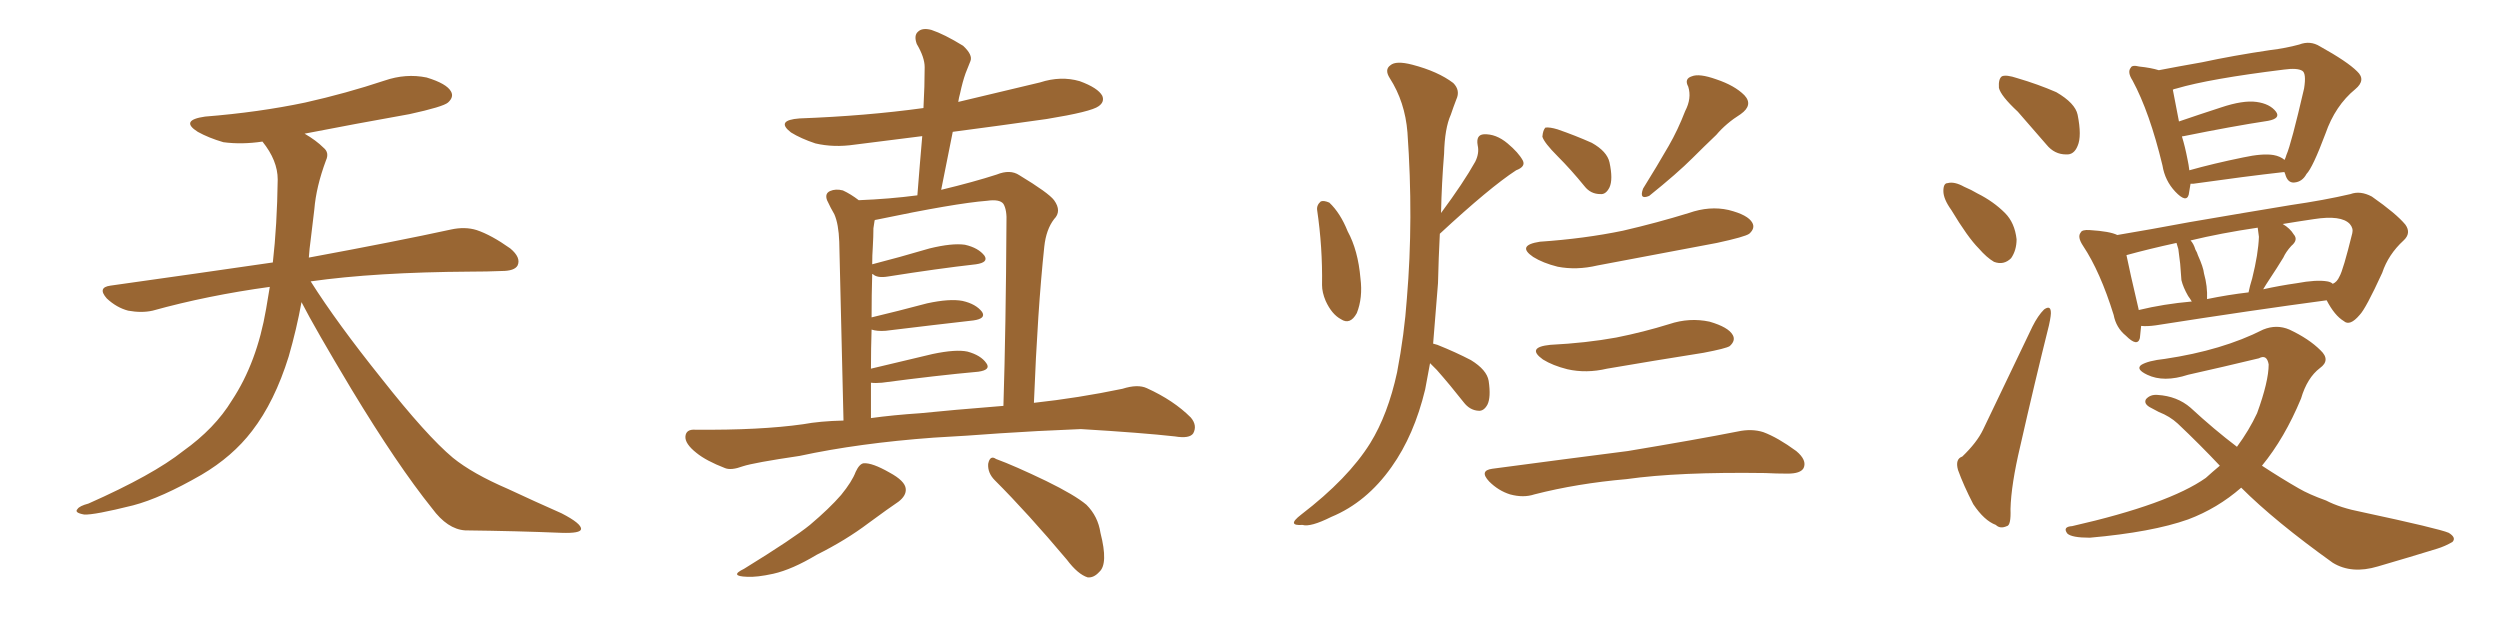 <svg xmlns="http://www.w3.org/2000/svg" xmlns:xlink="http://www.w3.org/1999/xlink" width="600" height="150"><path fill="#996633" padding="10" d="M72.36 72.51L72.36 72.51L72.36 72.51Q71.19 78.96 69.29 85.55L69.29 85.55Q65.92 96.39 60.50 103.42L60.50 103.42Q55.81 109.57 48.34 113.96L48.34 113.96Q38.67 119.53 31.93 121.29L31.93 121.29Q22.56 123.63 20.21 123.49L20.21 123.49Q17.72 123.05 18.60 122.17L18.60 122.17Q19.04 121.44 21.24 120.85L21.24 120.85Q36.77 113.96 43.95 108.25L43.95 108.25Q51.56 102.83 55.66 96.09L55.66 96.09Q61.67 87.01 63.87 74.12L63.87 74.12Q64.31 71.48 64.75 68.85L64.75 68.85Q49.80 70.90 36.62 74.56L36.62 74.56Q33.98 75.15 30.76 74.56L30.76 74.56Q27.98 73.83 25.63 71.63L25.63 71.63Q23.29 68.99 26.51 68.55L26.51 68.55Q47.31 65.63 65.48 62.99L65.48 62.99Q66.50 54.05 66.65 43.07L66.65 43.07Q66.65 38.53 62.99 33.98L62.99 33.98Q58.01 34.72 53.61 34.13L53.61 34.13Q50.10 33.11 47.46 31.64L47.46 31.64Q43.07 28.86 49.22 27.98L49.22 27.98Q62.11 26.95 73.24 24.61L73.24 24.61Q83.06 22.41 92.29 19.34L92.29 19.34Q97.41 17.58 102.39 18.60L102.39 18.60Q107.23 20.07 108.25 21.97L108.25 21.97Q108.98 23.29 107.52 24.61L107.52 24.61Q106.35 25.63 98.29 27.39L98.29 27.39Q85.11 29.74 73.10 32.08L73.10 32.08Q75.88 33.69 77.64 35.45L77.64 35.45Q79.10 36.62 78.22 38.53L78.22 38.53Q75.88 44.82 75.44 50.24L75.44 50.24Q75 53.61 74.56 57.57L74.56 57.57Q74.27 59.62 74.12 61.82L74.12 61.82Q95.51 57.86 108.25 55.08L108.25 55.08Q111.62 54.35 114.40 55.22L114.40 55.22Q117.92 56.40 122.46 59.62L122.46 59.62Q125.10 61.82 124.22 63.72L124.22 63.72Q123.49 65.04 120.41 65.04L120.41 65.04Q116.89 65.19 112.94 65.19L112.94 65.19Q90.09 65.33 74.56 67.53L74.56 67.53Q80.86 77.49 91.55 90.82L91.55 90.82Q102.39 104.59 108.69 109.86L108.69 109.86Q113.38 113.67 121.88 117.33L121.88 117.33Q128.47 120.41 134.77 123.19L134.77 123.19Q139.60 125.68 139.45 127.00L139.45 127.00Q139.31 128.03 134.77 127.88L134.77 127.88Q124.07 127.44 111.62 127.29L111.62 127.29Q107.37 127.00 103.71 122.02L103.71 122.02Q95.36 111.62 84.38 93.46L84.38 93.46Q75.59 78.81 72.36 72.51ZM205.37 113.23L205.37 113.23Q206.25 111.33 207.28 111.18L207.28 111.18Q209.33 111.04 213.43 113.38L213.43 113.38Q217.24 115.43 217.38 117.33L217.38 117.33Q217.53 118.95 215.63 120.41L215.63 120.41Q213.43 121.88 208.45 125.54L208.45 125.54Q203.03 129.64 196.00 133.15L196.00 133.15Q190.14 136.67 185.60 137.70L185.60 137.70Q181.64 138.57 179.30 138.43L179.30 138.43Q174.90 138.28 178.56 136.52L178.56 136.52Q190.43 129.20 194.38 125.98L194.38 125.98Q199.07 122.02 201.86 118.80L201.86 118.80Q204.49 115.58 205.37 113.23ZM238.77 115.28L238.77 115.28Q237.01 113.53 237.16 111.33L237.16 111.33Q237.60 109.13 239.06 110.16L239.06 110.16Q243.46 111.77 251.07 115.43L251.07 115.43Q257.96 118.80 260.74 121.14L260.74 121.14Q263.53 123.93 264.11 127.88L264.11 127.88Q266.02 135.35 263.82 137.26L263.82 137.26Q262.50 138.72 261.04 138.57L261.04 138.57Q258.69 137.84 256.05 134.33L256.05 134.33Q246.68 123.19 238.77 115.28ZM224.12 105.03L224.12 105.03Q206.10 106.35 191.89 109.42L191.89 109.42Q180.91 111.04 178.27 111.91L178.27 111.91Q175.49 112.94 174.02 112.35L174.02 112.35Q169.48 110.60 167.14 108.69L167.14 108.69Q164.36 106.49 164.50 104.74L164.50 104.74Q164.65 102.98 166.85 103.13L166.85 103.13Q182.52 103.27 192.77 101.81L192.77 101.81Q196.73 101.07 202.44 100.93L202.44 100.93Q201.56 62.55 201.42 58.01L201.42 58.01Q201.27 53.76 200.24 51.42L200.24 51.42Q199.37 49.95 198.49 48.05L198.49 48.05Q197.90 46.44 199.22 45.85L199.22 45.85Q200.54 45.26 202.29 45.70L202.29 45.70Q204.20 46.58 206.10 48.05L206.10 48.05Q213.57 47.75 220.17 46.88L220.17 46.88Q220.75 39.40 221.34 32.67L221.34 32.67Q213.13 33.69 205.08 34.72L205.08 34.72Q200.10 35.45 195.70 34.42L195.70 34.42Q192.19 33.25 189.84 31.79L189.84 31.79Q186.04 28.86 191.89 28.42L191.89 28.42Q207.86 27.83 221.63 25.93L221.63 25.93Q221.92 20.65 221.92 16.11L221.92 16.11Q221.92 13.77 220.02 10.55L220.02 10.55Q219.29 8.50 220.31 7.62L220.31 7.62Q221.34 6.59 223.54 7.18L223.54 7.18Q226.61 8.20 231.15 10.99L231.15 10.99Q233.50 13.18 232.91 14.65L232.91 14.65Q232.32 16.11 231.74 17.58L231.74 17.58Q231.01 19.63 230.42 22.41L230.42 22.41Q230.13 23.44 229.98 24.46L229.98 24.46Q239.94 22.12 249.61 19.78L249.61 19.78Q254.59 18.16 259.13 19.48L259.13 19.48Q263.53 21.09 264.55 23.00L264.55 23.00Q265.14 24.46 263.67 25.49L263.67 25.49Q261.91 26.81 251.22 28.56L251.22 28.56Q239.79 30.18 228.66 31.64L228.66 31.64Q227.34 38.38 225.88 45.56L225.88 45.56Q233.79 43.65 239.21 41.89L239.21 41.89Q242.43 40.58 244.63 42.04L244.63 42.04Q251.66 46.29 252.98 48.05L252.98 48.05Q254.88 50.68 252.98 52.59L252.98 52.59Q251.07 55.08 250.63 59.18L250.63 59.18Q249.02 74.27 248.14 96.68L248.14 96.68Q258.84 95.51 269.38 93.31L269.38 93.31Q273.05 92.14 275.24 93.16L275.24 93.16Q281.69 96.09 285.79 100.20L285.79 100.20Q287.40 102.10 286.38 104.00L286.38 104.00Q285.50 105.32 281.98 104.74L281.98 104.74Q274.07 103.86 259.42 102.98L259.42 102.98Q248.44 103.42 239.94 104.00L239.94 104.00Q232.18 104.59 224.12 105.03ZM220.90 99.17L220.90 99.17L220.90 99.17Q227.93 98.44 240.82 97.41L240.82 97.41Q241.41 78.52 241.55 53.47L241.55 53.47Q241.70 50.39 240.82 48.93L240.82 48.93Q239.94 47.75 236.87 48.19L236.87 48.19Q229.25 48.78 210.35 52.73L210.35 52.73Q210.06 52.73 209.91 52.88L209.91 52.88Q209.77 53.76 209.62 54.79L209.62 54.79Q209.62 56.69 209.47 59.33L209.47 59.33Q209.33 61.23 209.33 63.43L209.33 63.43Q215.63 61.82 223.10 59.62L223.10 59.62Q228.52 58.30 231.59 58.74L231.59 58.74Q234.81 59.47 236.28 61.38L236.28 61.38Q237.30 62.99 234.23 63.43L234.23 63.43Q225.15 64.45 213.13 66.36L213.13 66.36Q210.50 66.80 209.47 65.77L209.47 65.77Q209.47 65.77 209.33 65.77L209.33 65.77Q209.18 70.75 209.18 76.17L209.18 76.17Q215.33 74.71 222.51 72.80L222.51 72.80Q227.93 71.63 231.01 72.22L231.01 72.22Q234.23 72.95 235.69 74.85L235.69 74.85Q236.72 76.46 233.64 76.90L233.64 76.90Q224.56 77.93 212.55 79.39L212.55 79.39Q210.50 79.54 209.18 79.10L209.18 79.10Q209.03 83.50 209.03 88.48L209.03 88.48Q215.77 86.87 223.83 84.96L223.83 84.96Q229.39 83.79 232.18 84.38L232.18 84.38Q235.40 85.25 236.72 87.16L236.72 87.16Q237.89 88.77 234.81 89.21L234.81 89.21Q225 90.09 211.67 91.85L211.67 91.85Q210.06 91.99 209.03 91.85L209.03 91.85Q209.03 95.95 209.03 100.34L209.03 100.34Q214.31 99.61 220.90 99.17ZM316.11 50.39L316.11 50.39Q315.97 49.22 316.99 48.34L316.99 48.34Q317.72 48.05 319.04 48.63L319.04 48.63Q321.68 51.12 323.44 55.52L323.44 55.52Q325.93 60.06 326.51 66.80L326.51 66.80Q327.10 71.48 325.63 75.15L325.63 75.15Q324.02 78.08 321.83 76.61L321.83 76.61Q319.63 75.44 318.16 72.22L318.16 72.22Q317.29 70.17 317.29 68.41L317.29 68.41Q317.43 59.33 316.11 50.39ZM343.21 87.16L343.21 87.16Q342.63 90.38 342.04 93.46L342.04 93.46Q339.40 104.44 333.98 112.06L333.98 112.06Q327.98 120.56 319.48 124.07L319.48 124.07Q314.50 126.56 312.60 125.98L312.60 125.98Q310.69 126.12 310.55 125.54L310.55 125.54Q310.40 124.95 312.30 123.49L312.30 123.49Q323.58 114.84 328.86 106.35L328.86 106.35Q333.11 99.46 335.30 89.36L335.30 89.36Q337.06 80.13 337.65 71.63L337.65 71.63Q339.26 52.59 337.79 31.79L337.79 31.79Q337.21 24.46 333.54 18.75L333.54 18.75Q332.23 16.70 333.69 15.67L333.69 15.67Q335.01 14.50 338.96 15.53L338.96 15.53Q345.12 17.14 348.78 19.92L348.78 19.92Q350.54 21.68 349.51 23.88L349.51 23.88Q348.78 25.78 348.19 27.54L348.19 27.54Q346.73 30.76 346.58 36.91L346.58 36.91Q346.00 43.95 345.85 51.12L345.85 51.12Q351.27 43.80 354.05 38.82L354.05 38.82Q355.08 36.77 354.64 34.86L354.64 34.86Q354.20 32.37 356.10 32.23L356.10 32.23Q359.03 32.08 361.82 34.42L361.82 34.42Q364.45 36.62 365.48 38.53L365.48 38.53Q366.21 39.99 363.87 40.87L363.87 40.87Q357.57 44.97 345.56 56.10L345.56 56.10Q345.26 61.82 345.12 67.97L345.12 67.97Q344.53 75.73 343.95 82.47L343.95 82.47Q344.38 82.62 344.97 82.76L344.97 82.76Q349.37 84.52 353.03 86.43L353.03 86.43Q356.84 88.77 357.28 91.41L357.28 91.41Q357.86 95.36 356.98 97.12L356.98 97.12Q356.10 98.73 354.79 98.58L354.79 98.58Q352.73 98.44 351.27 96.53L351.27 96.53Q348.05 92.43 344.82 88.77L344.82 88.77Q343.80 87.74 343.21 87.16ZM373.83 37.50L373.83 37.50Q370.61 34.28 370.17 32.81L370.17 32.81Q370.31 31.20 370.90 30.62L370.90 30.62Q371.92 30.47 373.83 31.05L373.83 31.05Q378.08 32.52 382.03 34.28L382.03 34.28Q385.69 36.33 386.28 38.96L386.28 38.96Q387.16 43.07 386.28 44.97L386.28 44.97Q385.40 46.73 384.08 46.58L384.08 46.58Q381.74 46.58 380.27 44.68L380.27 44.68Q377.05 40.72 373.83 37.50ZM404.44 26.66L404.44 26.66Q406.05 23.58 405.18 20.80L405.18 20.80Q404.15 18.90 406.05 18.31L406.05 18.31Q407.81 17.58 411.91 19.04L411.91 19.04Q416.31 20.51 418.65 22.85L418.65 22.85Q420.85 25.20 417.77 27.39L417.77 27.39Q414.26 29.59 411.91 32.37L411.91 32.37Q408.98 35.16 406.20 37.94L406.20 37.94Q402.54 41.60 395.80 47.02L395.80 47.02Q393.31 48.05 394.34 45.26L394.34 45.26Q397.71 39.84 400.49 35.01L400.49 35.01Q402.69 31.20 404.44 26.66ZM369.58 58.01L369.58 58.01Q380.27 57.28 389.50 55.37L389.50 55.37Q397.71 53.47 405.32 51.12L405.32 51.12Q410.30 49.37 414.84 50.39L414.84 50.39Q419.53 51.56 420.56 53.47L420.56 53.47Q421.29 54.79 419.82 56.10L419.82 56.10Q418.80 56.84 412.06 58.30L412.06 58.30Q397.41 61.08 383.35 63.72L383.35 63.72Q378.37 64.89 373.83 64.01L373.83 64.01Q370.31 63.13 367.97 61.67L367.97 61.67Q363.87 58.89 369.58 58.01ZM372.07 82.76L372.07 82.76Q380.71 82.32 387.89 81.01L387.89 81.01Q394.48 79.69 400.63 77.78L400.63 77.78Q405.47 76.17 410.30 77.20L410.30 77.20Q414.84 78.52 415.87 80.42L415.87 80.42Q416.60 81.74 415.14 83.06L415.14 83.06Q414.26 83.64 408.84 84.67L408.84 84.67Q396.83 86.57 385.69 88.48L385.69 88.48Q380.71 89.65 376.17 88.62L376.17 88.62Q372.66 87.74 370.31 86.28L370.31 86.28Q366.21 83.35 372.07 82.76ZM358.15 112.50L358.15 112.50L358.15 112.50Q375.73 110.16 390.67 108.25L390.67 108.25Q407.37 105.47 417.04 103.56L417.04 103.56Q420.41 102.83 423.19 103.71L423.19 103.71Q426.71 105.03 431.10 108.25L431.10 108.25Q433.74 110.45 432.86 112.35L432.86 112.35Q432.13 113.67 429.05 113.67L429.05 113.67Q426.42 113.67 423.63 113.53L423.63 113.53Q402.83 113.23 390.38 114.99L390.38 114.99Q378.52 116.02 368.26 118.65L368.26 118.65Q365.63 119.53 362.40 118.65L362.40 118.65Q359.62 117.77 357.42 115.58L357.42 115.58Q354.93 112.94 358.15 112.50ZM484.28 26.81L484.28 26.81Q480.18 23.00 479.74 21.09L479.74 21.09Q479.59 18.90 480.47 18.31L480.47 18.31Q481.49 17.87 484.13 18.75L484.13 18.75Q489.11 20.21 493.51 22.12L493.51 22.12Q498.05 24.76 498.63 27.54L498.63 27.54Q499.66 32.67 498.63 35.01L498.63 35.01Q497.75 37.21 495.85 37.06L495.85 37.06Q493.07 37.06 491.16 34.72L491.16 34.72Q487.50 30.47 484.28 26.81ZM468.31 50.39L468.31 50.39Q466.41 47.75 466.41 45.85L466.41 45.85Q466.41 43.95 467.43 43.95L467.43 43.95Q469.04 43.51 471.39 44.82L471.39 44.82Q473.14 45.56 474.61 46.44L474.61 46.44Q478.42 48.34 481.20 51.12L481.20 51.12Q483.54 53.47 483.98 57.42L483.98 57.42Q483.98 60.06 482.67 61.96L482.67 61.96Q480.91 63.72 478.56 62.84L478.56 62.84Q476.81 61.82 474.90 59.62L474.90 59.62Q472.27 56.98 468.31 50.39ZM470.95 109.57L470.95 109.57Q474.46 106.20 475.93 103.13L475.93 103.13Q481.49 91.55 487.79 78.37L487.79 78.37Q489.11 75.73 490.58 74.27L490.58 74.27Q492.04 73.24 492.19 74.71L492.19 74.71Q492.33 75.44 491.75 78.08L491.75 78.08Q488.38 91.55 484.86 107.08L484.86 107.08Q482.67 116.31 482.52 122.17L482.52 122.17Q482.67 126.12 481.64 126.27L481.64 126.27Q480.03 127.00 479.00 125.98L479.00 125.98Q476.22 124.95 473.58 121.00L473.58 121.00Q471.24 116.46 469.92 112.79L469.92 112.79Q469.19 110.16 470.95 109.57ZM525.73 44.09L525.73 44.09Q525.44 45.70 525.29 46.73L525.29 46.73Q524.71 48.78 522.07 46.00L522.07 46.00Q519.58 43.36 518.99 39.70L518.99 39.70Q515.92 26.95 511.82 19.34L511.82 19.34Q510.50 17.29 511.38 16.26L511.38 16.26Q511.67 15.53 513.43 15.97L513.43 15.97Q516.21 16.26 518.12 16.85L518.12 16.85Q522.66 15.97 528.52 14.94L528.52 14.94Q535.99 13.33 544.92 12.01L544.92 12.01Q548.58 11.57 551.81 10.69L551.81 10.69Q554.44 9.67 556.79 11.13L556.79 11.13Q563.38 14.79 565.72 17.14L565.72 17.14Q567.92 19.19 565.28 21.39L565.28 21.39Q560.45 25.34 558.11 32.08L558.11 32.08Q555.03 40.28 553.56 41.75L553.56 41.75Q552.54 43.65 550.63 43.80L550.63 43.80Q549.02 43.95 548.44 41.75L548.44 41.75Q548.29 41.46 548.29 41.31L548.29 41.31Q548.00 41.31 548.00 41.31L548.00 41.31Q538.92 42.33 526.46 44.09L526.46 44.09Q525.88 44.09 525.73 44.09ZM545.65 37.21L545.65 37.21Q547.27 37.50 548.29 38.38L548.29 38.38Q548.58 37.79 548.73 37.21L548.73 37.21Q549.90 34.57 552.98 21.24L552.98 21.24Q553.56 17.58 552.54 16.99L552.54 16.99Q551.37 16.26 548.14 16.70L548.14 16.70Q530.27 18.90 522.36 21.24L522.36 21.24Q521.63 21.39 521.48 21.53L521.48 21.53Q521.92 23.88 522.95 29.15L522.95 29.15Q527.64 27.54 533.06 25.78L533.06 25.78Q538.33 24.02 541.55 24.46L541.55 24.46Q544.78 24.90 546.24 26.81L546.24 26.81Q547.41 28.42 544.34 29.00L544.34 29.00Q535.69 30.32 524.12 32.67L524.12 32.67Q523.68 32.67 523.68 32.81L523.68 32.81Q524.41 35.16 525 38.23L525 38.23Q525.29 39.55 525.44 40.87L525.44 40.87Q531.15 39.26 538.33 37.79L538.33 37.79Q543.02 36.77 545.65 37.21ZM513.87 78.22L513.87 78.22Q513.72 79.83 513.57 81.15L513.57 81.15Q512.99 83.35 510.21 80.57L510.21 80.57Q507.86 78.66 507.28 75.59L507.28 75.59Q504.05 65.19 499.95 59.03L499.95 59.03Q498.49 56.84 499.37 55.81L499.37 55.81Q499.66 55.08 501.56 55.22L501.56 55.22Q506.40 55.52 508.15 56.40L508.15 56.40Q516.06 55.08 525.44 53.32L525.44 53.32Q539.06 50.98 549.76 49.22L549.76 49.22Q557.81 48.05 564.11 46.58L564.11 46.58Q566.46 45.70 569.24 47.17L569.24 47.17Q575.10 51.27 577.29 53.91L577.29 53.91Q578.76 55.96 576.86 57.71L576.86 57.71Q573.19 61.08 571.73 65.48L571.73 65.48L571.73 65.48Q567.77 74.12 566.31 75.59L566.31 75.59Q563.96 78.37 562.50 77.05L562.50 77.05Q560.30 75.73 558.40 72.07L558.40 72.07Q540.82 74.41 517.38 78.08L517.38 78.08Q515.33 78.37 513.87 78.22ZM558.54 67.53L558.54 67.53Q559.42 67.68 559.86 68.12L559.86 68.12Q560.89 67.68 561.47 66.36L561.47 66.36Q562.35 64.89 564.55 55.96L564.55 55.96Q564.84 54.79 563.96 53.76L563.96 53.76Q561.91 51.56 555.32 52.59L555.32 52.59Q551.37 53.17 547.85 53.76L547.85 53.76Q549.61 54.79 550.49 56.25L550.49 56.25Q551.66 57.57 549.90 59.03L549.90 59.03Q548.58 60.50 548.00 61.82L548.00 61.82Q546.39 64.45 544.92 66.65L544.92 66.65Q543.75 68.41 543.16 69.43L543.16 69.43Q547.12 68.55 551.22 67.97L551.22 67.97Q555.91 67.09 558.54 67.53ZM529.69 71.78L529.69 71.78Q534.67 70.75 539.65 70.17L539.65 70.17Q539.94 68.70 540.53 66.80L540.53 66.80Q541.99 60.94 542.14 56.84L542.14 56.84Q541.99 55.52 541.85 54.64L541.85 54.64Q532.91 55.96 525.73 57.71L525.73 57.71Q526.46 58.45 526.90 59.91L526.90 59.91Q527.34 60.64 527.49 61.23L527.49 61.23Q528.81 64.16 528.96 65.63L528.96 65.63Q529.83 68.70 529.69 71.78ZM513.28 74.41L513.28 74.41Q519.29 72.95 526.03 72.36L526.03 72.36Q525.59 71.63 525.15 71.04L525.15 71.04Q523.97 68.99 523.54 67.24L523.54 67.24Q523.39 65.48 523.24 63.28L523.24 63.28Q522.95 61.23 522.80 59.77L522.80 59.77Q522.51 58.89 522.36 58.30L522.36 58.30Q515.63 59.77 510.35 61.23L510.35 61.23Q511.08 64.89 513.28 74.27L513.28 74.27Q513.28 74.27 513.28 74.41ZM537.89 117.04L537.89 117.04L537.89 117.04Q532.18 122.02 525.15 124.66L525.15 124.66Q516.50 127.73 501.56 129.05L501.56 129.05Q497.17 129.05 496.14 128.03L496.14 128.03Q494.97 126.42 497.31 126.27L497.31 126.27Q520.46 121.00 529.39 114.70L529.39 114.70Q531.01 113.23 532.76 111.77L532.76 111.77Q527.93 106.64 522.66 101.66L522.66 101.66Q520.75 99.90 518.12 98.88L518.12 98.88Q516.94 98.29 515.92 97.71L515.92 97.71Q514.45 96.83 515.04 95.80L515.04 95.80Q516.06 94.63 517.82 94.78L517.82 94.78Q522.51 95.07 525.73 97.85L525.73 97.85Q531.45 103.13 536.87 107.23L536.87 107.23Q539.79 103.27 541.70 99.17L541.70 99.17Q544.48 91.55 544.48 87.45L544.48 87.45Q544.04 84.96 542.14 85.99L542.14 85.99Q533.64 88.04 525.15 89.94L525.15 89.94Q519.29 91.85 515.33 89.94L515.33 89.94Q512.55 88.62 513.87 87.60L513.87 87.60Q515.48 86.57 519.58 86.13L519.58 86.13Q533.35 84.08 543.16 79.10L543.16 79.10Q546.39 77.78 549.46 79.10L549.46 79.10Q554.15 81.30 556.93 84.08L556.93 84.08Q559.42 86.43 556.79 88.33L556.79 88.33Q553.71 90.67 552.25 95.65L552.25 95.65Q548.29 105.18 542.87 111.77L542.87 111.77Q547.56 114.84 551.66 117.19L551.66 117.19Q554.15 118.65 558.25 120.12L558.25 120.12Q561.62 121.88 566.89 122.90L566.89 122.90Q585.35 126.86 587.70 127.88L587.70 127.88Q589.60 129.05 588.57 130.08L588.57 130.08Q586.82 131.10 584.91 131.69L584.91 131.69Q578.76 133.59 570.70 135.94L570.70 135.94Q564.40 137.84 559.86 135.06L559.86 135.06Q545.95 125.10 537.89 117.04Z"/></svg>